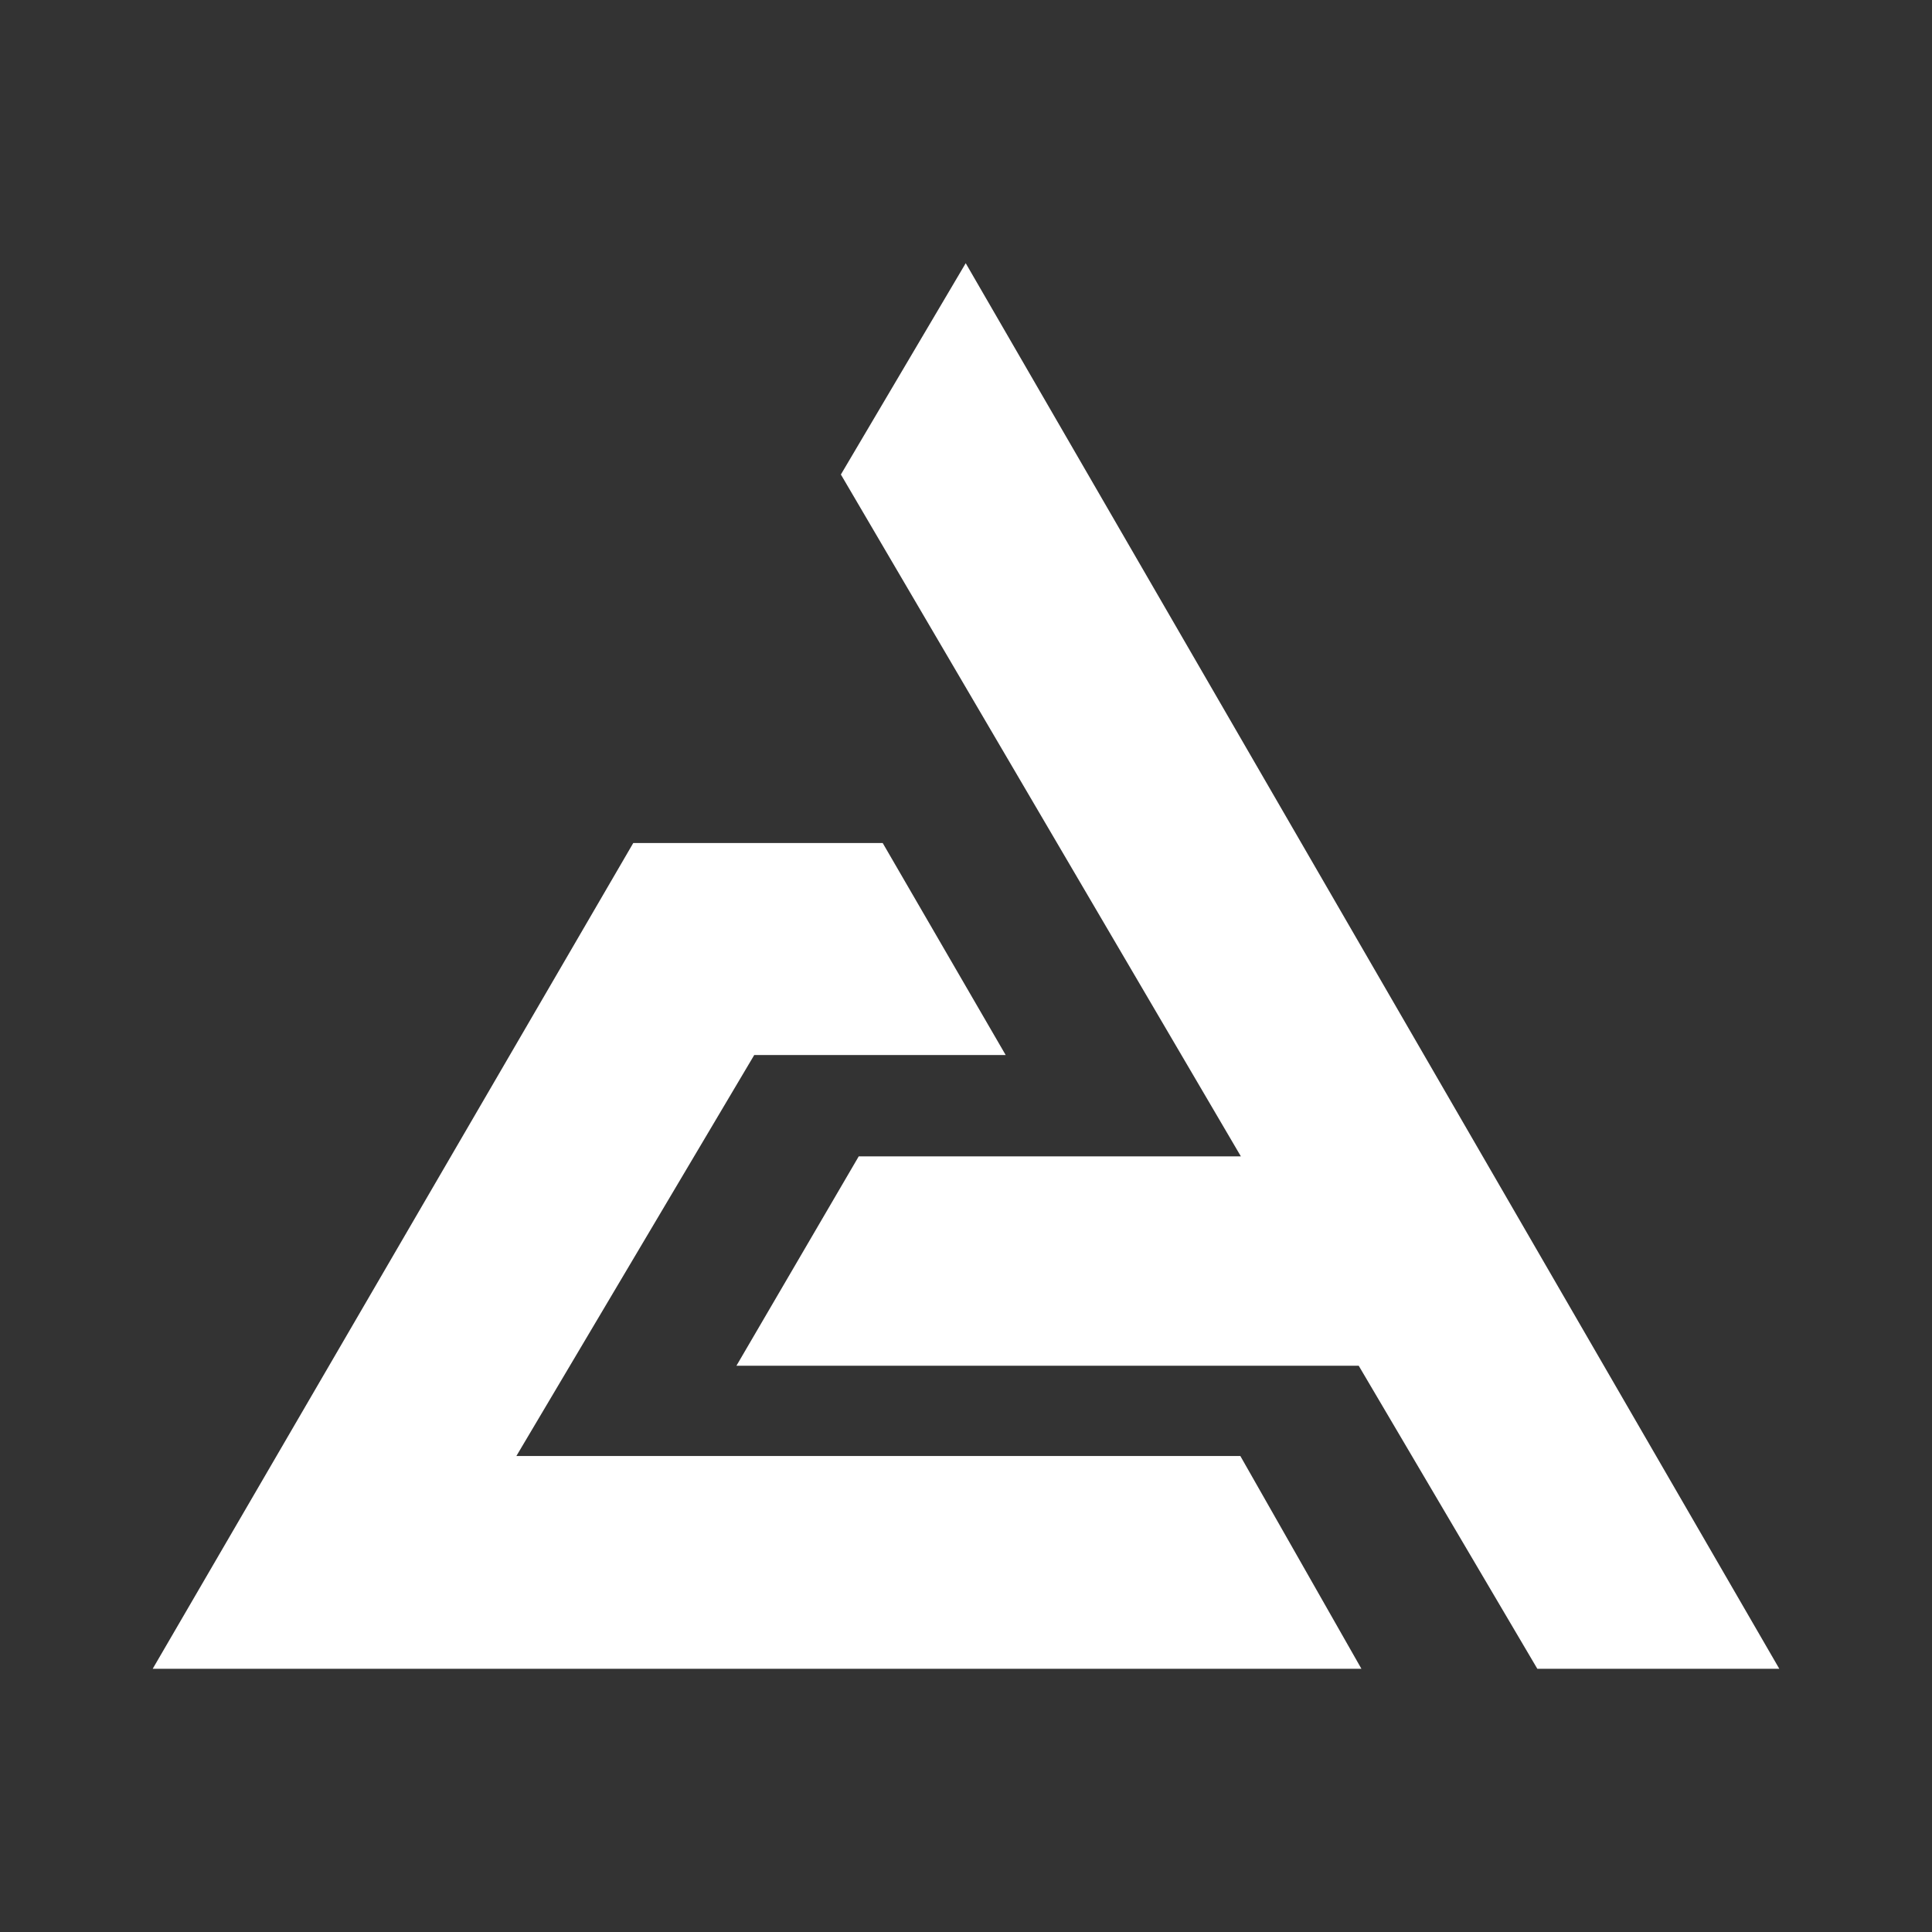 <?xml version="1.0" encoding="UTF-8" standalone="no" ?>
<!DOCTYPE svg PUBLIC "-//W3C//DTD SVG 1.1//EN" "http://www.w3.org/Graphics/SVG/1.1/DTD/svg11.dtd">
<svg xmlns="http://www.w3.org/2000/svg" xmlns:xlink="http://www.w3.org/1999/xlink" version="1.1" width="640" height="640" viewBox="0 0 640 640" xml:space="preserve">
<rect x="0" y="0" width="640" height="640" fill="#333333" stroke="none"/>
<desc>Created with Fabric.js 5.3.0</desc>
<defs>
</defs>
<g transform="matrix(2.724 0 0 2.724 320 320)" id="psMKaYFqBsTh6v873cDjX"  >
<path style="stroke: rgb(0,0,0); stroke-width: 0; stroke-dasharray: none; stroke-linecap: butt; stroke-dashoffset: 0; stroke-linejoin: miter; stroke-miterlimit: 4; fill: rgb(255,255,255); fill-rule: nonzero; opacity: 1;"  transform=" translate(-98.906, -85.467)" d="M 0 170.934 L 58.443 70.51 L 88.775 70.51 L 103.732 96.295 L 73.153 96.295 L 44.228 145.056 L 132.269 145.056 L 146.994 170.934 z M 146.666 134.081 L 70.987 134.081 L 85.861 108.618 L 132.334 108.618 L 83.691 25.697 L 98.871 1.4210854715202004e-14 L 197.812 170.933 L 168.386 170.933 z" stroke-linecap="round" />
</g>
</svg>